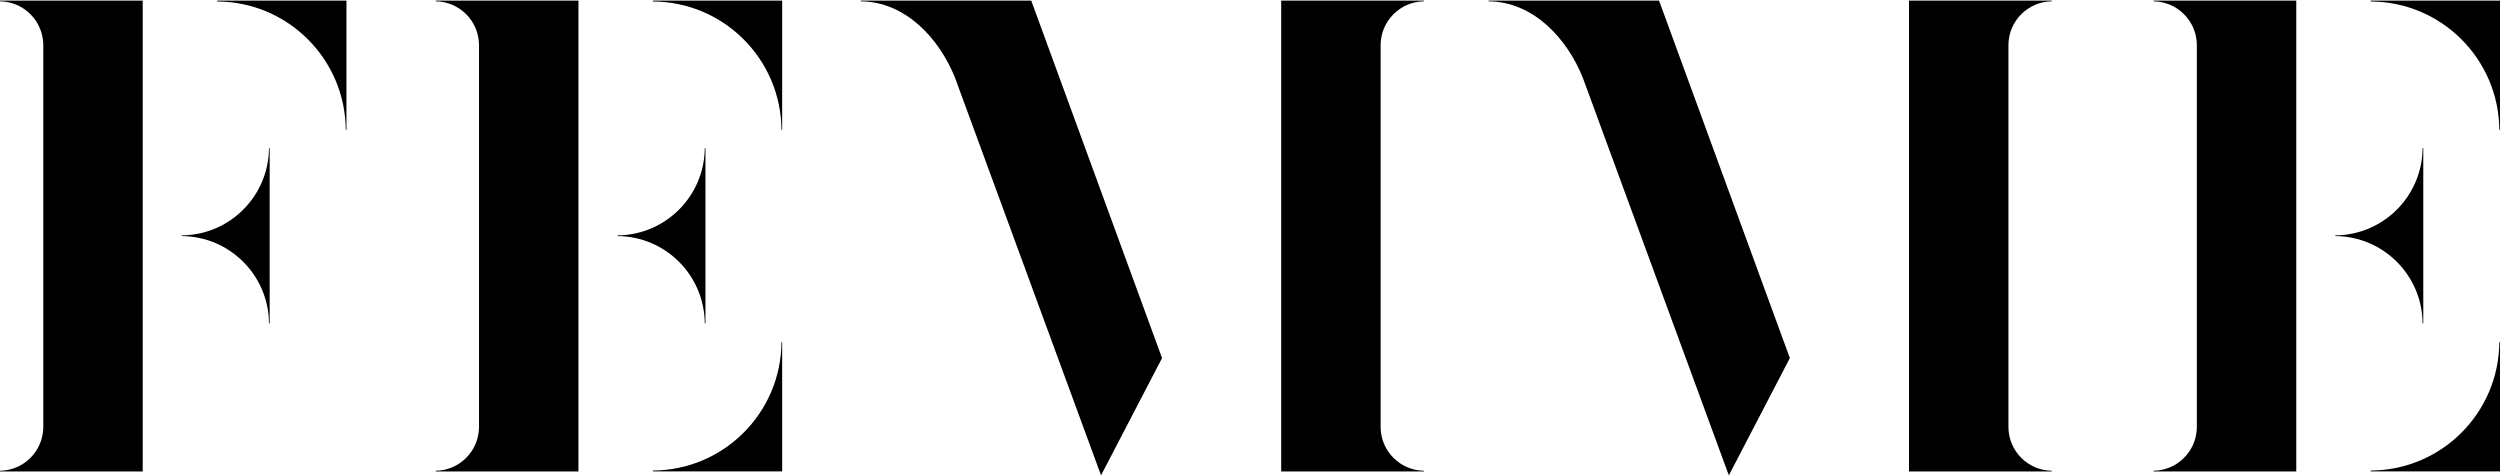 <svg width="436" height="83" viewBox="0 0 436 83" fill="none" xmlns="http://www.w3.org/2000/svg">
<path d="M150.11 0.11V0.23C157.88 0.29 163.82 6.66 166.58 13.63L192.02 82.9L202.66 62.45L179.85 0.11H150.11V0.11Z" fill="black"/>
<path d="M223.44 0.11V82.22H248.33V82.1C244.19 82.04 240.84 78.69 240.78 74.55V7.78C240.84 3.64 244.19 0.29 248.33 0.23V0.11H223.44Z" fill="black"/>
<path d="M259.6 0.11V0.23C267.37 0.29 273.31 6.66 276.07 13.63L301.51 82.9L312.15 62.45L289.34 0.11H259.6V0.11Z" fill="black"/>
<path d="M332.93 0.11V82.22H357.82V82.1C353.68 82.04 350.33 78.69 350.27 74.55V7.78C350.33 3.64 353.68 0.29 357.82 0.23V0.11H332.93Z" fill="black"/>
<path d="M113.87 0.26C126.21 0.32 136.21 10.31 136.29 22.65H136.41V0.11H113.87V0.26V0.26Z" fill="black"/>
<path d="M113.87 82.06V82.21H136.41V59.67H136.29C136.21 72.01 126.21 82 113.87 82.06Z" fill="black"/>
<path d="M75.99 0.11V0.23C80.13 0.29 83.48 3.64 83.54 7.78V74.55C83.48 78.69 80.13 82.04 75.99 82.1V82.22H100.88V0.11H75.99Z" fill="black"/>
<path d="M122.91 56.39H123.03V25.83H122.91C122.85 34.21 116.07 40.99 107.69 41.05V41.17C116.07 41.23 122.85 48.01 122.91 56.39Z" fill="black"/>
<path d="M37.88 0.26C50.22 0.32 60.22 10.31 60.3 22.65H60.42V0.11H37.88V0.26V0.26Z" fill="black"/>
<path d="M0 0.11V0.23C4.14 0.29 7.49 3.64 7.55 7.78V74.55C7.49 78.69 4.14 82.04 0 82.1V82.22H24.89V0.11H0Z" fill="black"/>
<path d="M31.69 41.05V41.17C40.07 41.23 46.85 48.01 46.91 56.39H47.03V25.83H46.91C46.85 34.21 40.07 40.99 31.69 41.05Z" fill="black"/>
<path d="M413.46 0.26C425.8 0.32 435.8 10.31 435.88 22.65H436V0.11H413.46V0.26Z" fill="black"/>
<path d="M413.46 82.06V82.21H436V59.67H435.88C435.8 72.01 425.81 82 413.46 82.06Z" fill="black"/>
<path d="M375.58 0.11V0.23C379.72 0.29 383.07 3.64 383.13 7.78V74.55C383.07 78.69 379.72 82.04 375.58 82.1V82.22H400.47V0.11H375.58Z" fill="black"/>
<path d="M422.5 56.39H422.62V25.83H422.5C422.44 34.21 415.66 40.99 407.28 41.05V41.17C415.66 41.23 422.44 48.01 422.5 56.39Z" fill="black"/>
</svg>
